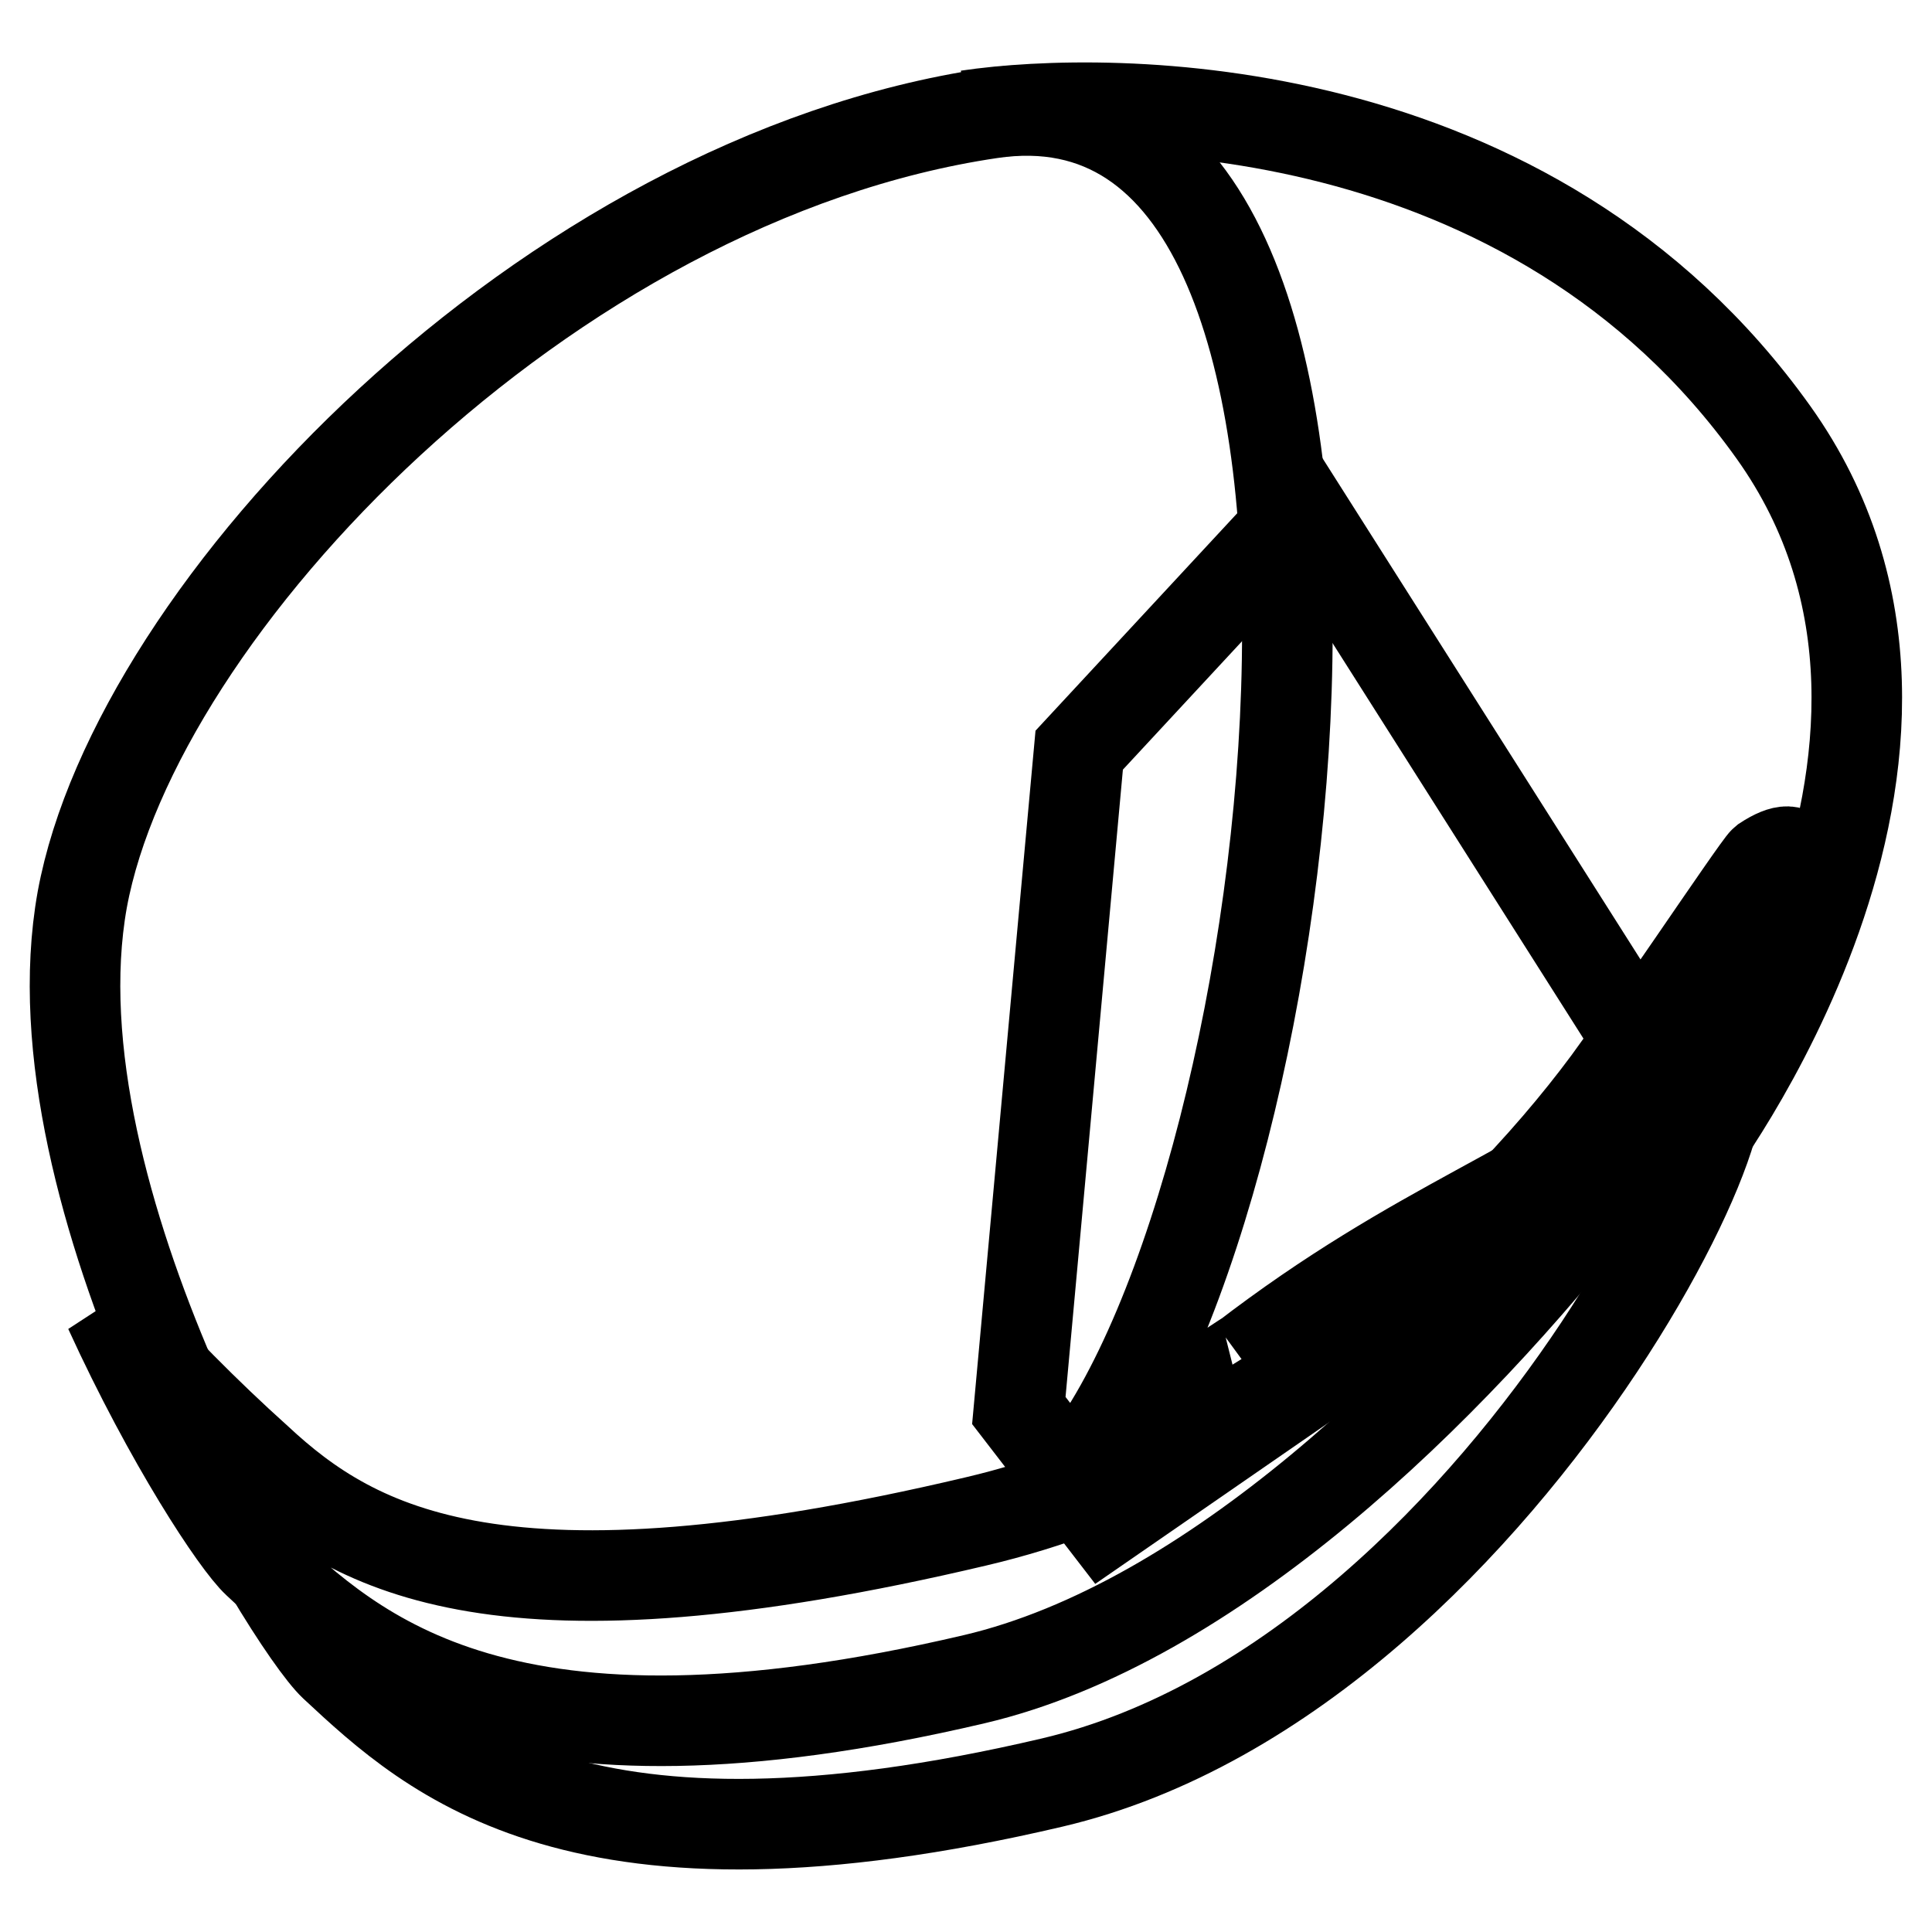 <?xml version="1.0" encoding="utf-8"?>
<!-- Svg Vector Icons : http://www.onlinewebfonts.com/icon -->
<!DOCTYPE svg PUBLIC "-//W3C//DTD SVG 1.1//EN" "http://www.w3.org/Graphics/SVG/1.1/DTD/svg11.dtd">
<svg version="1.1" xmlns="http://www.w3.org/2000/svg" xmlns:xlink="http://www.w3.org/1999/xlink" x="0px" y="0px" viewBox="0 0 256 256" enable-background="new 0 0 256 256" xml:space="preserve">
<g> <path stroke-width="12" fill-opacity="0" stroke="#000000"  d="M44.3,220.7c-6.1-5.7-40.5-62-33.4-101.5C18,80.6,72.4,23.7,131.3,15c58.9-8.7,41.9,142.2,11.6,179.8 c10.4-7.3,26.4-17.9,21.8-14.7c23.5-18.1,40-22.4,57.8-36.4c20-15.9-20.5,77.8-83.1,92.5C76.8,250.9,57.4,232.9,44.3,220.7z"/> <path stroke-width="12" fill-opacity="0" stroke="#000000"  d="M223.6,153.9c0,0,41.7-54.1,11.4-96.6c-32.1-45-87.9-44.8-106.8-42"/> <path stroke-width="12" fill-opacity="0" stroke="#000000"  d="M172.5,67.6l-29.5,31.8l-8,87.5l11.4,14.8l77.3-53.4L172.5,67.6z"/> <path stroke-width="12" fill-opacity="0" stroke="#000000"  d="M34.1,193.4c13.1,12.2,32.6,23,95.2,8.2c38.8-9.1,70.2-39.1,85.2-60.2c1.2-0.8,18.4-26.6,19.3-27.3 c21.4-14-42.1,93.7-104.7,108.4c-62.6,14.7-82-3.3-95-15.5c-2.8-2.6-11.6-15.9-19.6-33.4C20.7,180.6,27.2,187.2,34.1,193.4z"/></g>
</svg>